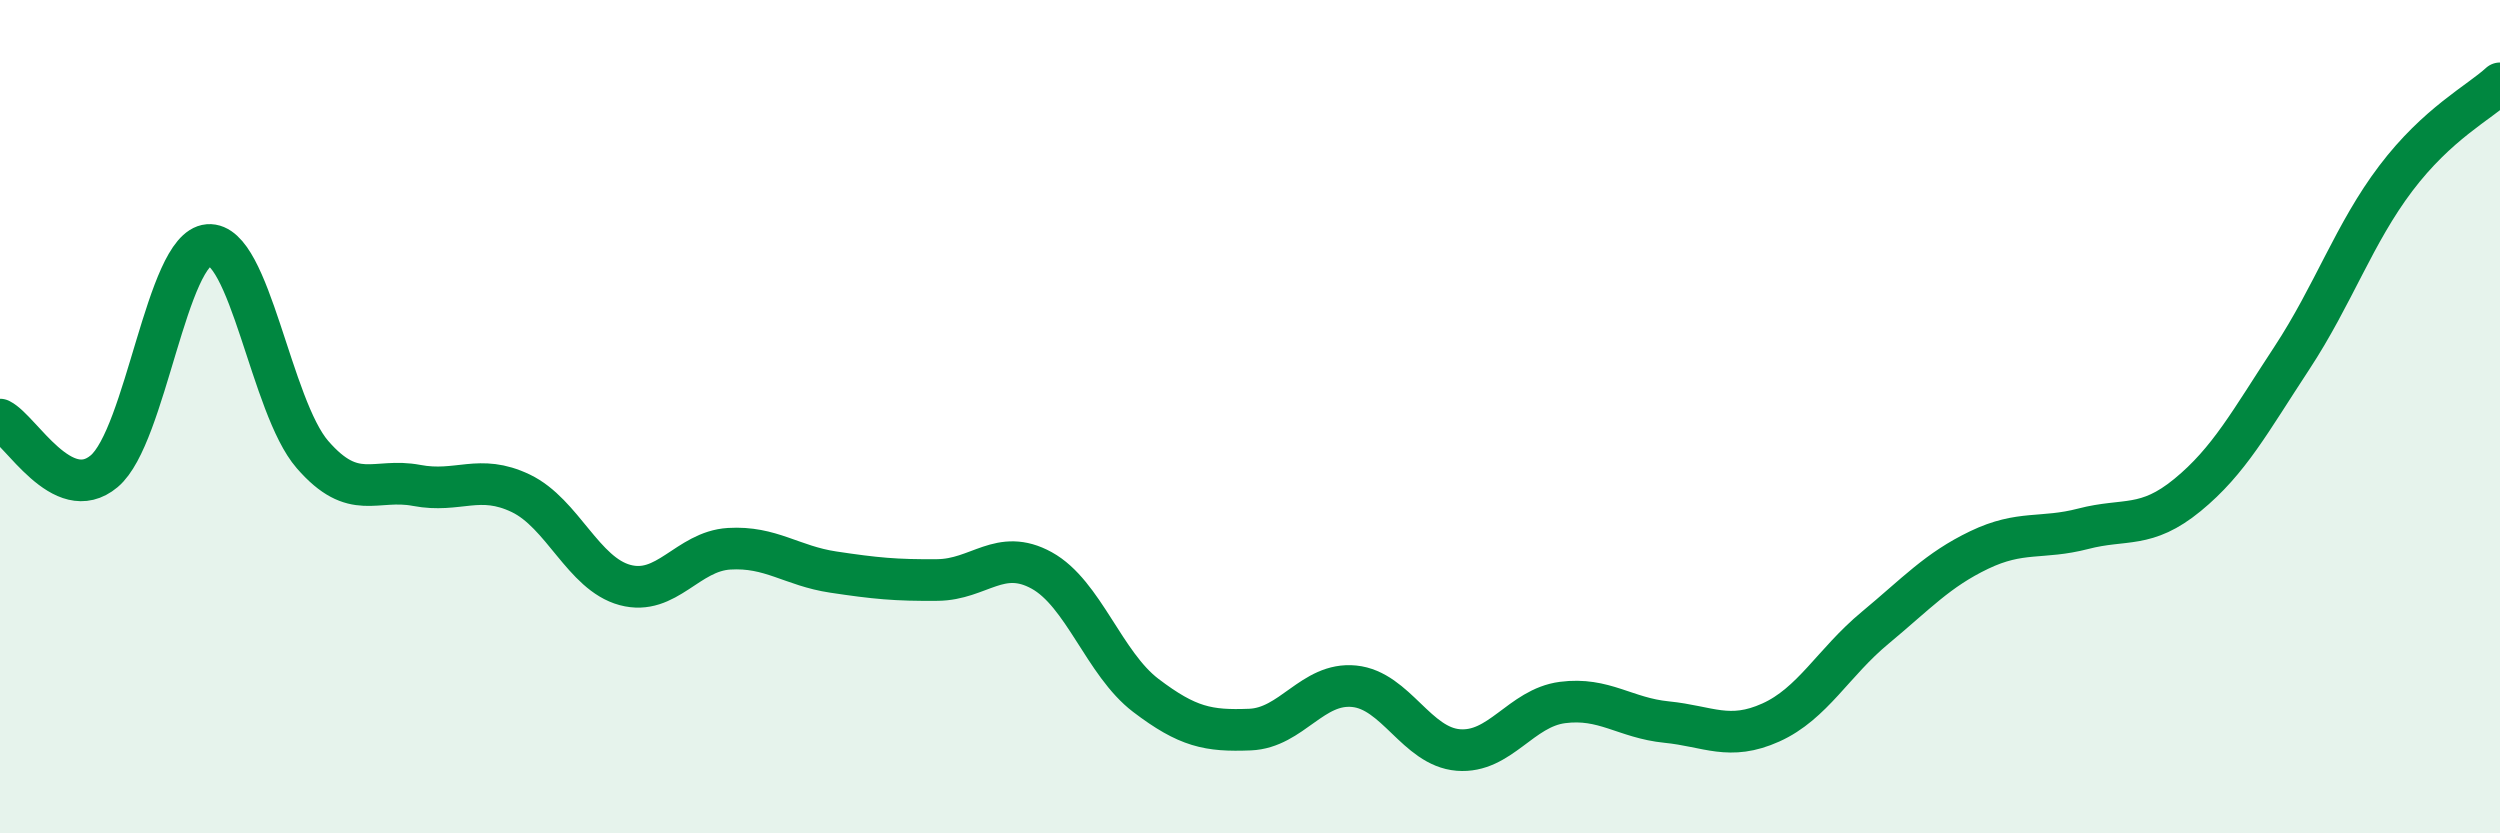 
    <svg width="60" height="20" viewBox="0 0 60 20" xmlns="http://www.w3.org/2000/svg">
      <path
        d="M 0,10.07 C 0.5,10.32 1.5,12.15 2.5,11.31 C 3.5,10.47 4,5.96 5,5.88 C 6,5.8 6.5,9.76 7.5,10.91 C 8.5,12.06 9,11.46 10,11.65 C 11,11.84 11.5,11.36 12.5,11.84 C 13.5,12.32 14,13.77 15,14.04 C 16,14.31 16.5,13.23 17.5,13.17 C 18.5,13.11 19,13.58 20,13.73 C 21,13.88 21.5,13.93 22.5,13.92 C 23.5,13.91 24,13.14 25,13.69 C 26,14.24 26.5,15.93 27.5,16.69 C 28.5,17.45 29,17.55 30,17.51 C 31,17.47 31.5,16.37 32.5,16.47 C 33.5,16.57 34,17.92 35,18 C 36,18.08 36.5,16.99 37.5,16.86 C 38.5,16.73 39,17.23 40,17.33 C 41,17.43 41.5,17.79 42.5,17.34 C 43.5,16.89 44,15.9 45,15.07 C 46,14.24 46.5,13.68 47.5,13.2 C 48.5,12.72 49,12.95 50,12.69 C 51,12.43 51.5,12.7 52.5,11.88 C 53.5,11.06 54,10.12 55,8.6 C 56,7.08 56.5,5.6 57.5,4.28 C 58.5,2.96 59.5,2.46 60,2L60 20L0 20Z"
        fill="#008740"
        opacity="0.1"
        stroke-linecap="round"
        stroke-linejoin="round"
      />
      <path
        d="M 0,10.07 C 0.5,10.32 1.5,12.15 2.5,11.31 C 3.5,10.47 4,5.96 5,5.88 C 6,5.8 6.5,9.76 7.5,10.91 C 8.5,12.06 9,11.46 10,11.65 C 11,11.84 11.5,11.36 12.5,11.84 C 13.5,12.32 14,13.77 15,14.04 C 16,14.31 16.5,13.23 17.5,13.17 C 18.5,13.11 19,13.58 20,13.73 C 21,13.88 21.5,13.93 22.5,13.92 C 23.5,13.91 24,13.14 25,13.69 C 26,14.24 26.5,15.93 27.5,16.69 C 28.5,17.45 29,17.55 30,17.51 C 31,17.47 31.5,16.37 32.5,16.47 C 33.5,16.57 34,17.92 35,18 C 36,18.08 36.5,16.99 37.5,16.86 C 38.5,16.73 39,17.23 40,17.33 C 41,17.43 41.5,17.79 42.5,17.34 C 43.5,16.89 44,15.9 45,15.07 C 46,14.24 46.5,13.68 47.5,13.2 C 48.5,12.72 49,12.95 50,12.69 C 51,12.43 51.5,12.7 52.5,11.88 C 53.5,11.06 54,10.12 55,8.6 C 56,7.08 56.5,5.6 57.5,4.28 C 58.5,2.96 59.5,2.46 60,2"
        stroke="#008740"
        stroke-width="1"
        fill="none"
        stroke-linecap="round"
        stroke-linejoin="round"
      />
    </svg>
  